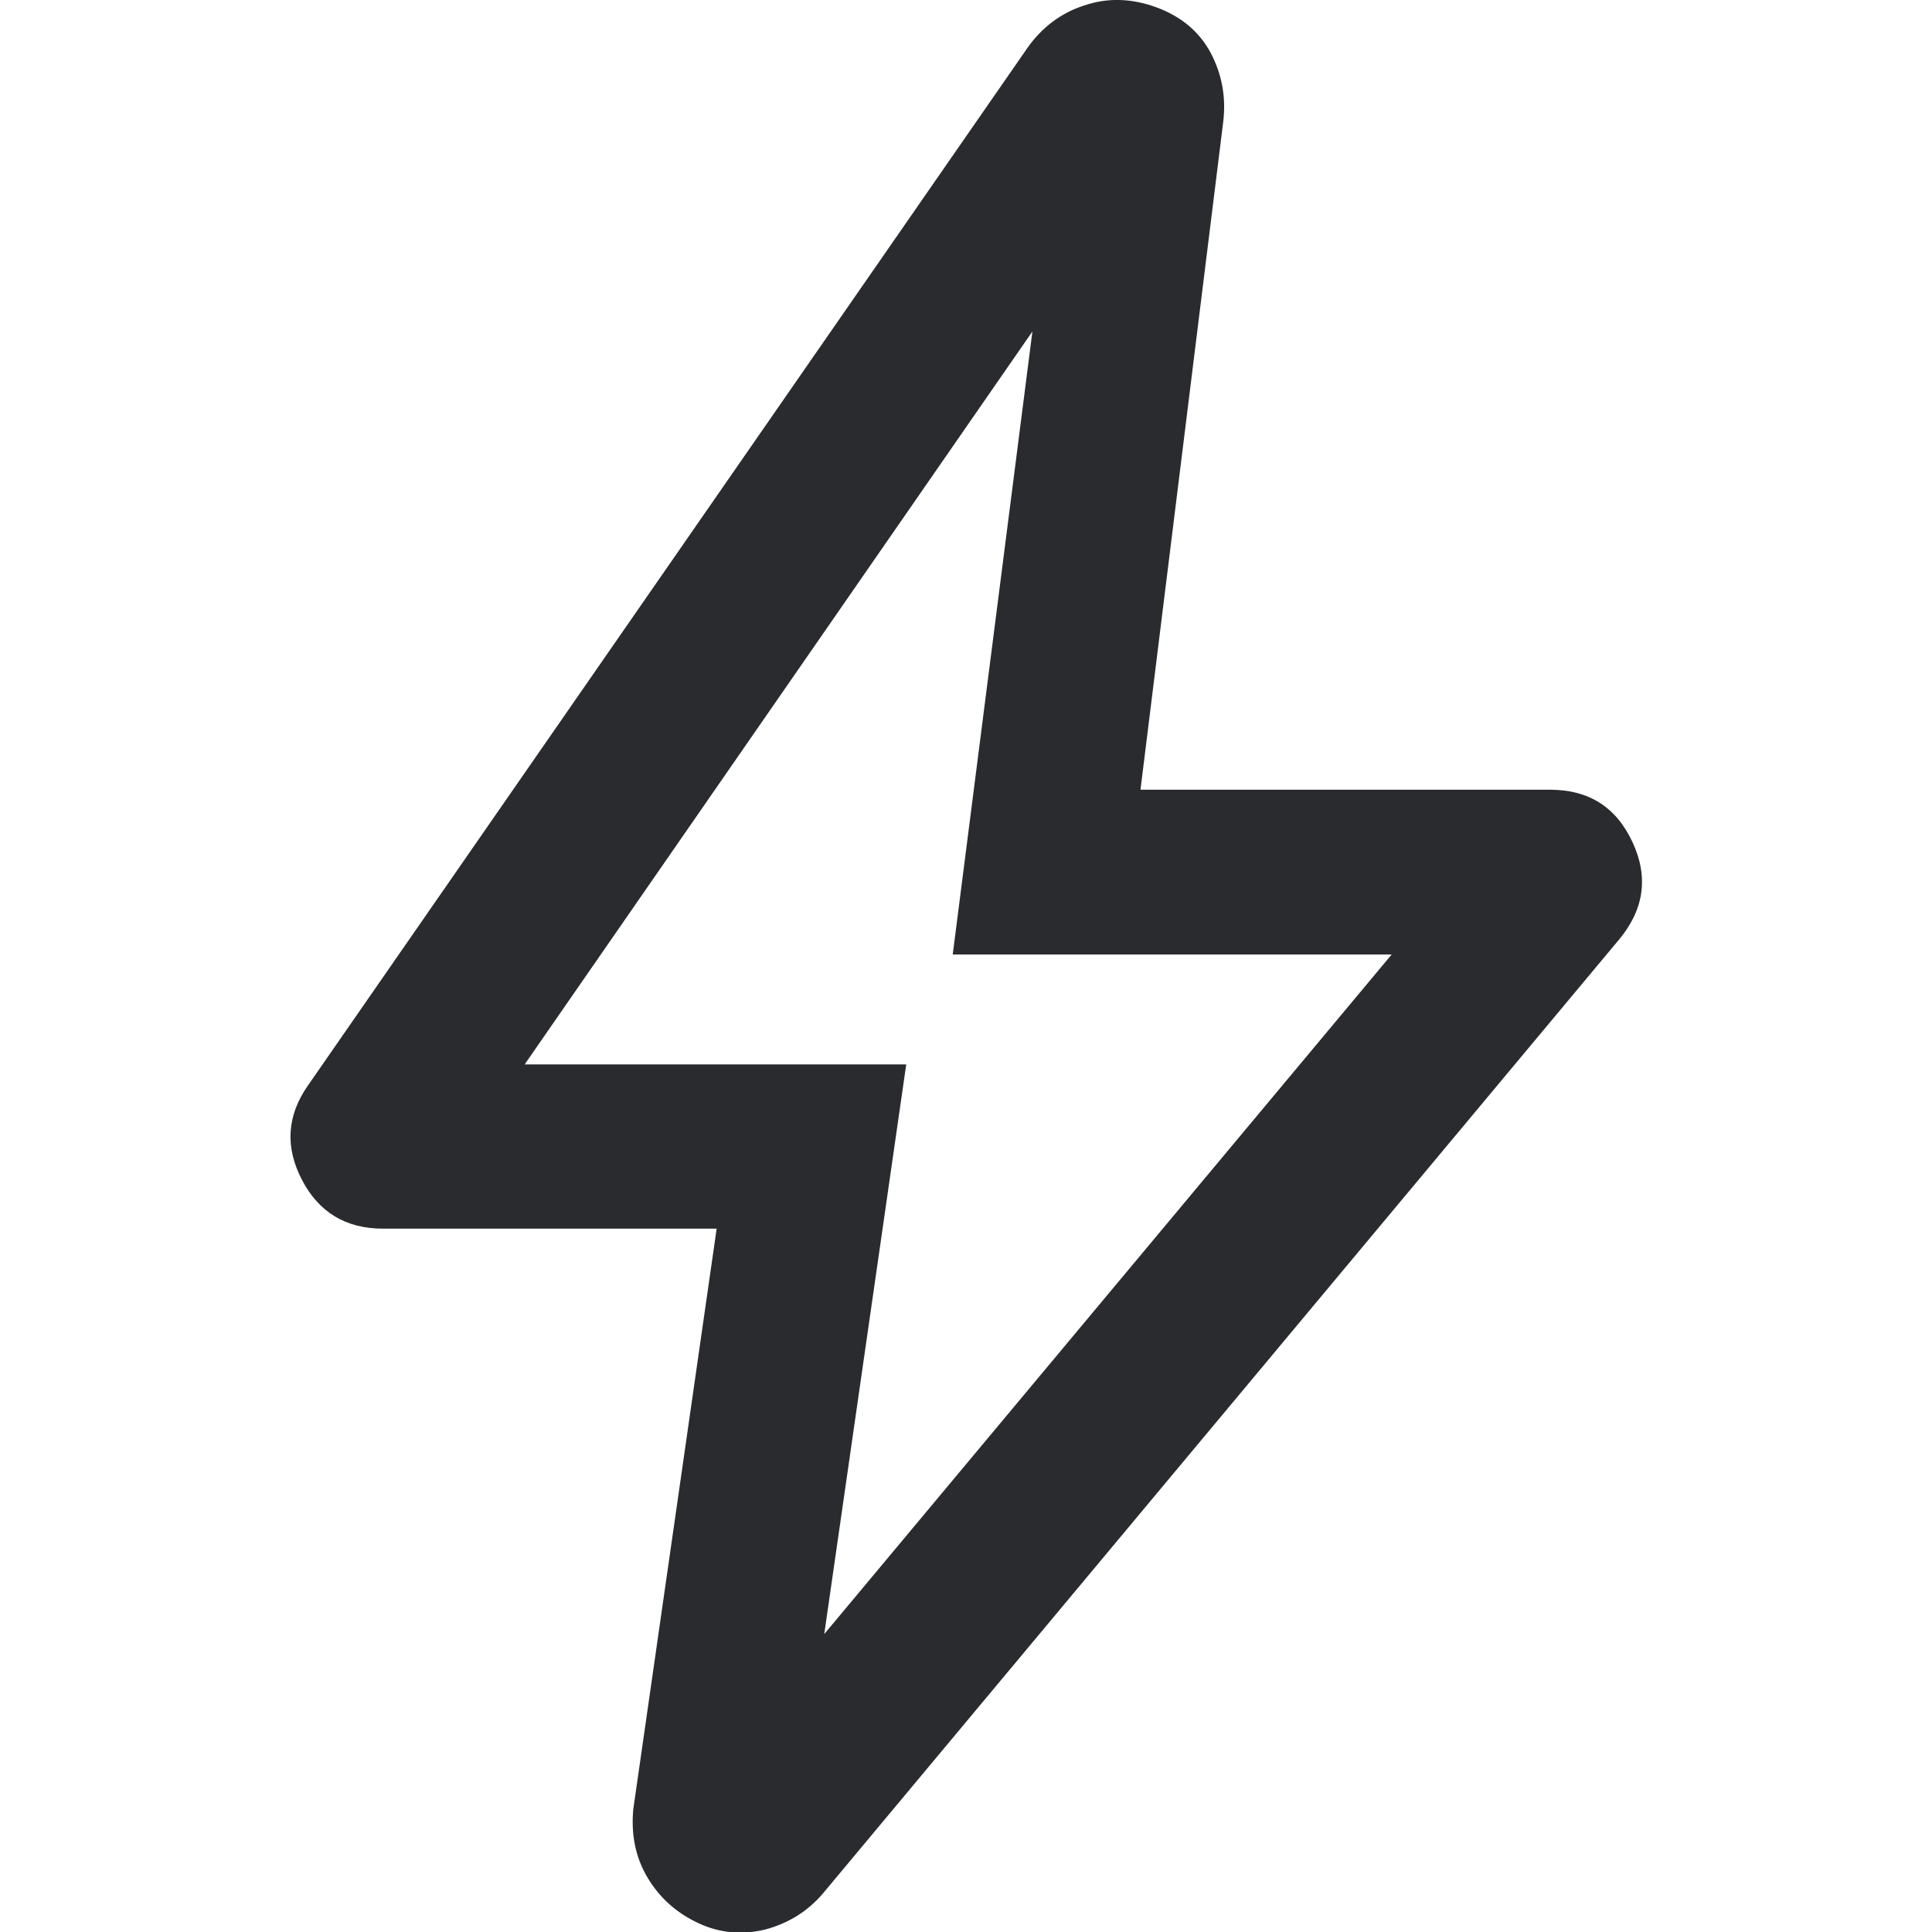 <svg xmlns="http://www.w3.org/2000/svg" id="Layer_1" viewBox="0 0 32 32"><defs><style>.cls-1{fill:#292b2e;stroke-width:0px;}</style></defs><path class="cls-1" d="M13.64,27.08l9.41-11.27h-7.27l1.32-10.32-8.41,12.14h6.32l-1.36,9.45ZM11.87,20.35h-5.53c-.61,0-1.06-.27-1.34-.81-.28-.54-.25-1.06.1-1.56L17.02.79c.24-.34.56-.58.94-.7.38-.13.78-.12,1.19.03.41.15.71.4.9.75.19.36.26.74.21,1.15l-1.37,11.06h6.78c.65,0,1.1.29,1.37.87.27.58.19,1.12-.23,1.62l-13.17,15.78c-.26.31-.59.51-.97.61-.38.09-.75.06-1.11-.11-.36-.17-.64-.42-.84-.76-.2-.34-.27-.72-.23-1.13l1.38-9.61Z"></path></svg>